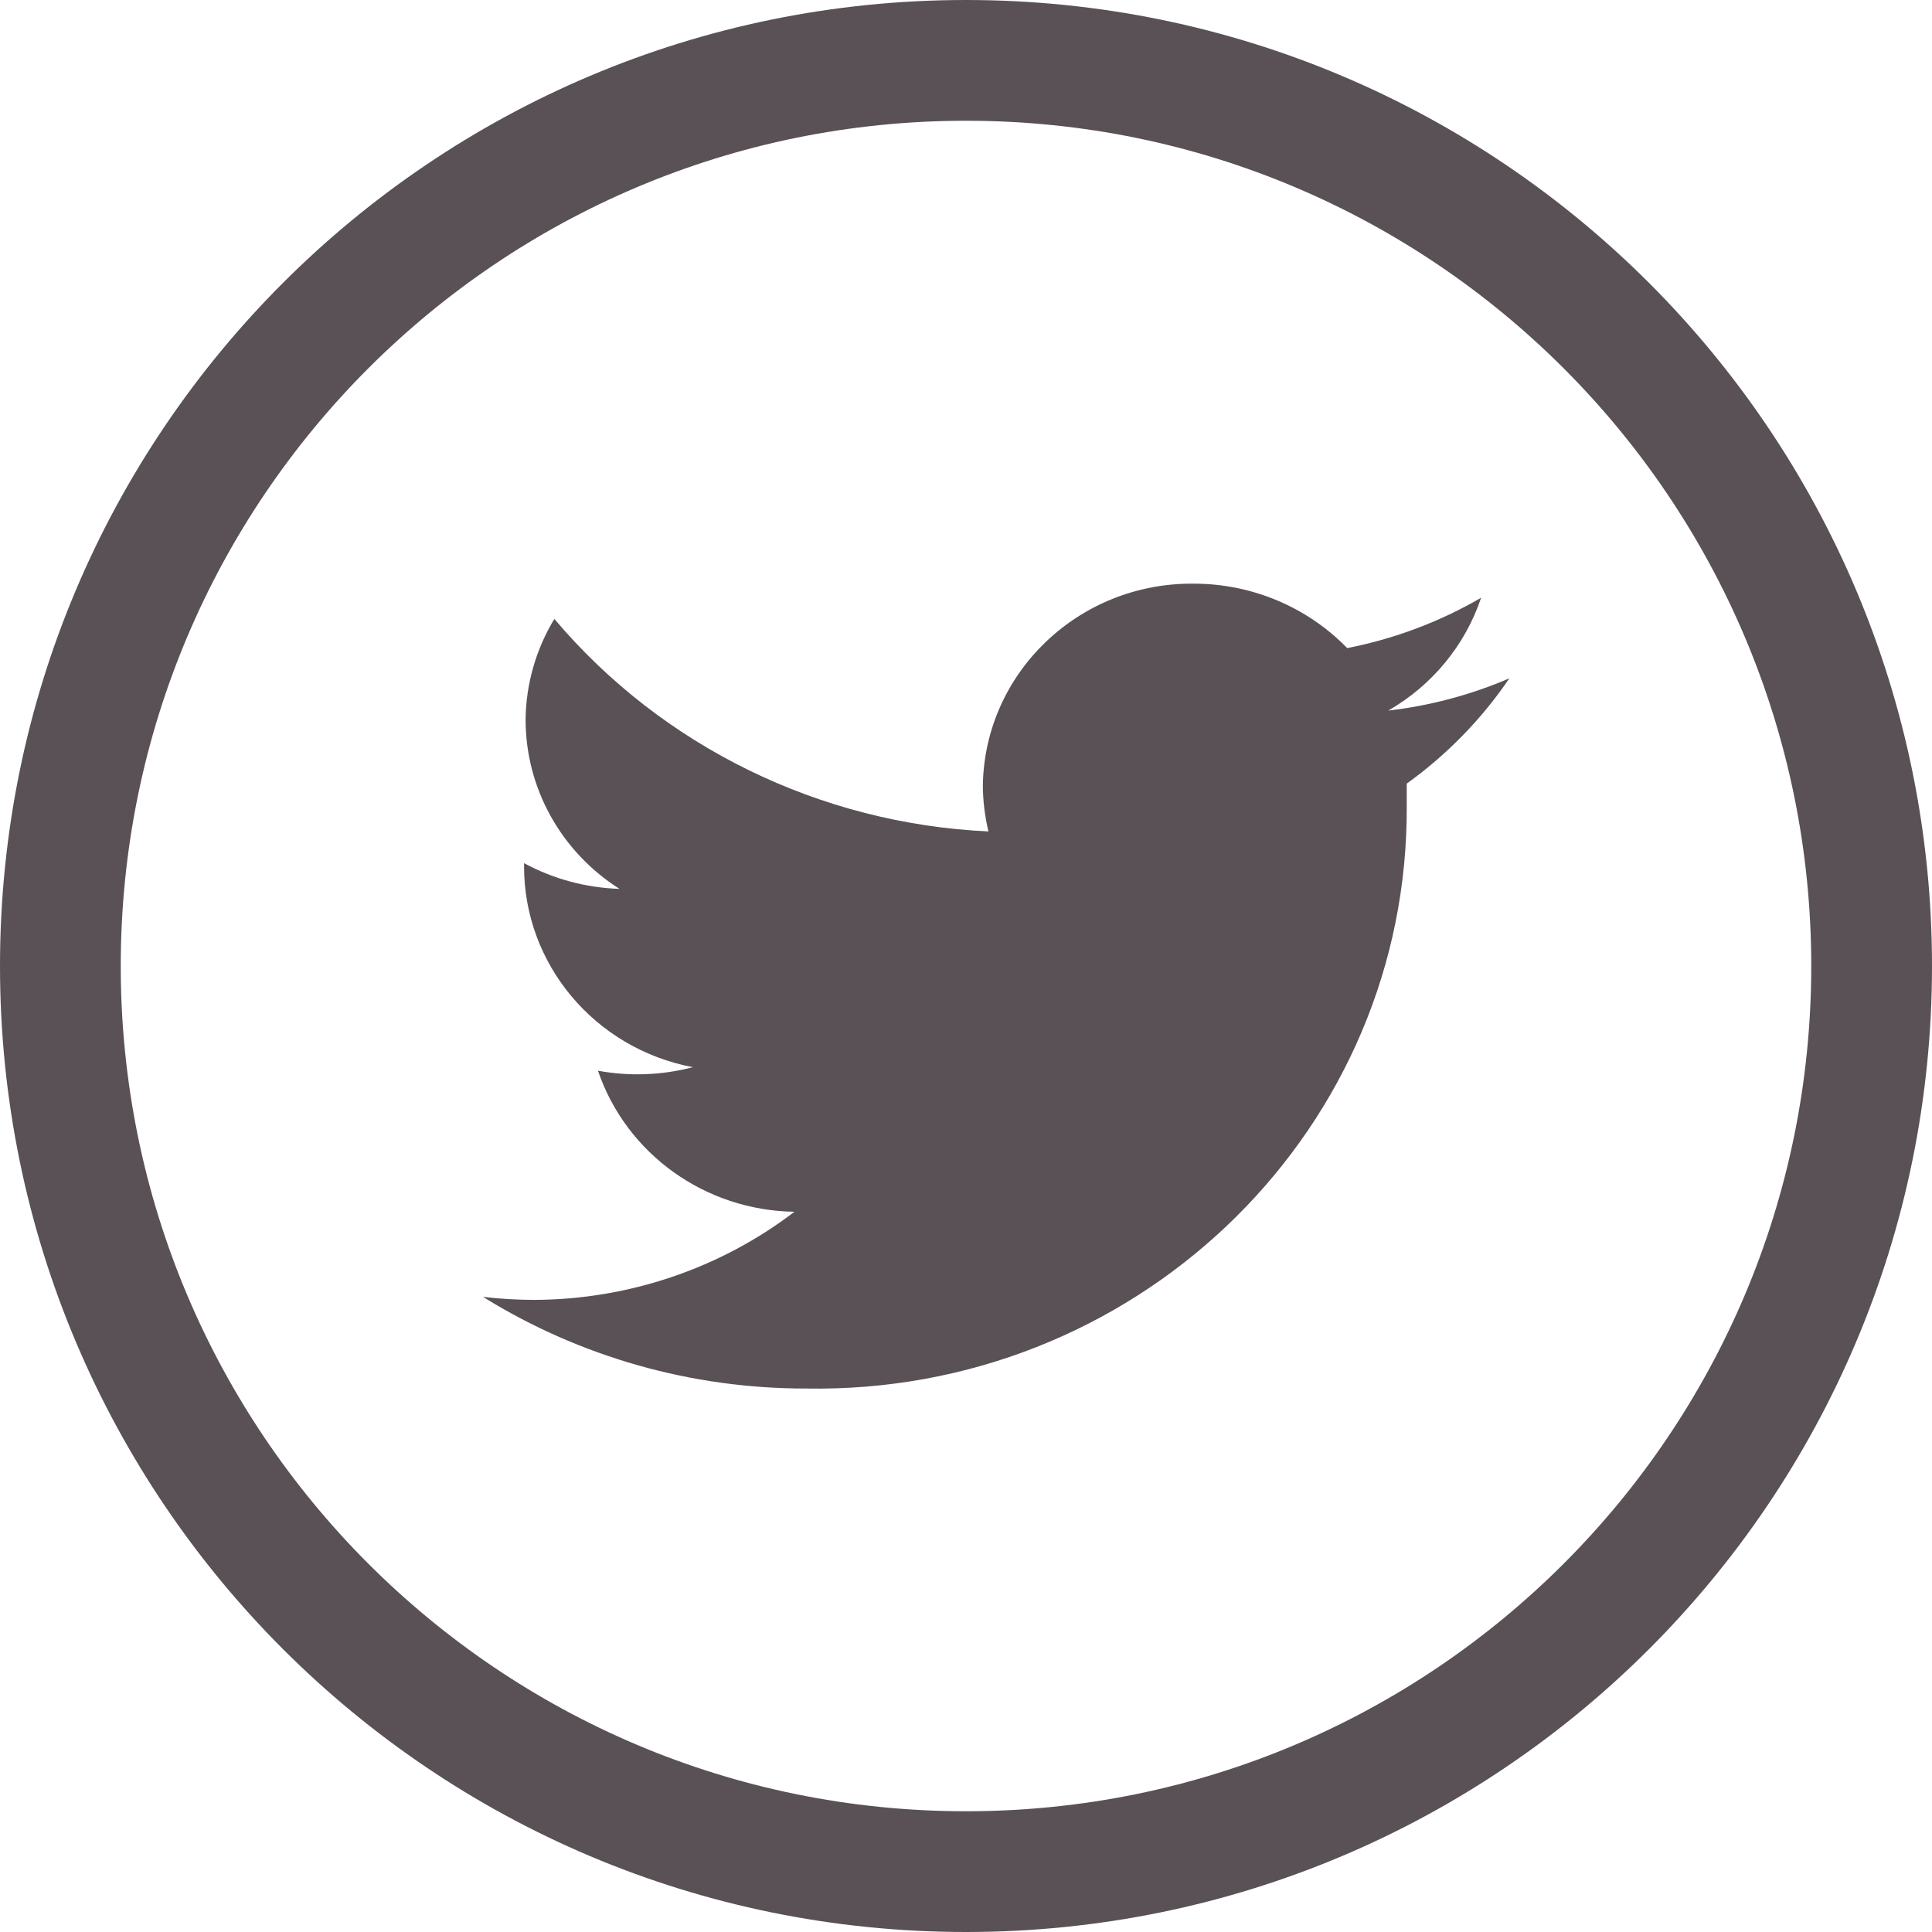 <svg width="40" height="40" viewBox="0 0 40 40" fill="none" xmlns="http://www.w3.org/2000/svg">
<path fill-rule="evenodd" clip-rule="evenodd" d="M37.5 20C37.5 29.665 29.665 37.5 20 37.5C10.335 37.5 2.5 29.665 2.5 20C2.5 10.335 10.335 2.5 20 2.5C29.665 2.5 37.5 10.335 37.5 20ZM40 20C40 31.046 31.046 40 20 40C8.954 40 0 31.046 0 20C0 8.954 8.954 0 20 0C31.046 0 40 8.954 40 20ZM27.892 13.418C28.87 13.227 29.808 12.874 30.665 12.376C30.336 13.358 29.652 14.189 28.742 14.712C29.607 14.612 30.452 14.387 31.25 14.044C30.677 14.887 29.958 15.625 29.125 16.224V16.766C29.125 16.836 29.124 16.906 29.123 16.977C29 23.599 23.43 28.869 16.683 28.748C14.317 28.75 11.999 28.092 10 26.85C10.352 26.892 10.707 26.912 11.062 26.913C13.014 26.905 14.909 26.264 16.449 25.088C14.599 25.062 12.967 23.891 12.38 22.168C13.032 22.288 13.704 22.263 14.345 22.095C12.311 21.709 10.843 19.958 10.85 17.924V17.871C11.457 18.199 12.134 18.381 12.826 18.403C11.614 17.635 10.882 16.316 10.882 14.899C10.889 14.165 11.095 13.445 11.477 12.814C13.71 15.455 16.972 17.052 20.465 17.214C20.389 16.9 20.35 16.578 20.349 16.255C20.389 13.927 22.333 12.066 24.705 12.084C25.909 12.081 27.061 12.563 27.892 13.418Z" fill="#595156"/>
</svg>
